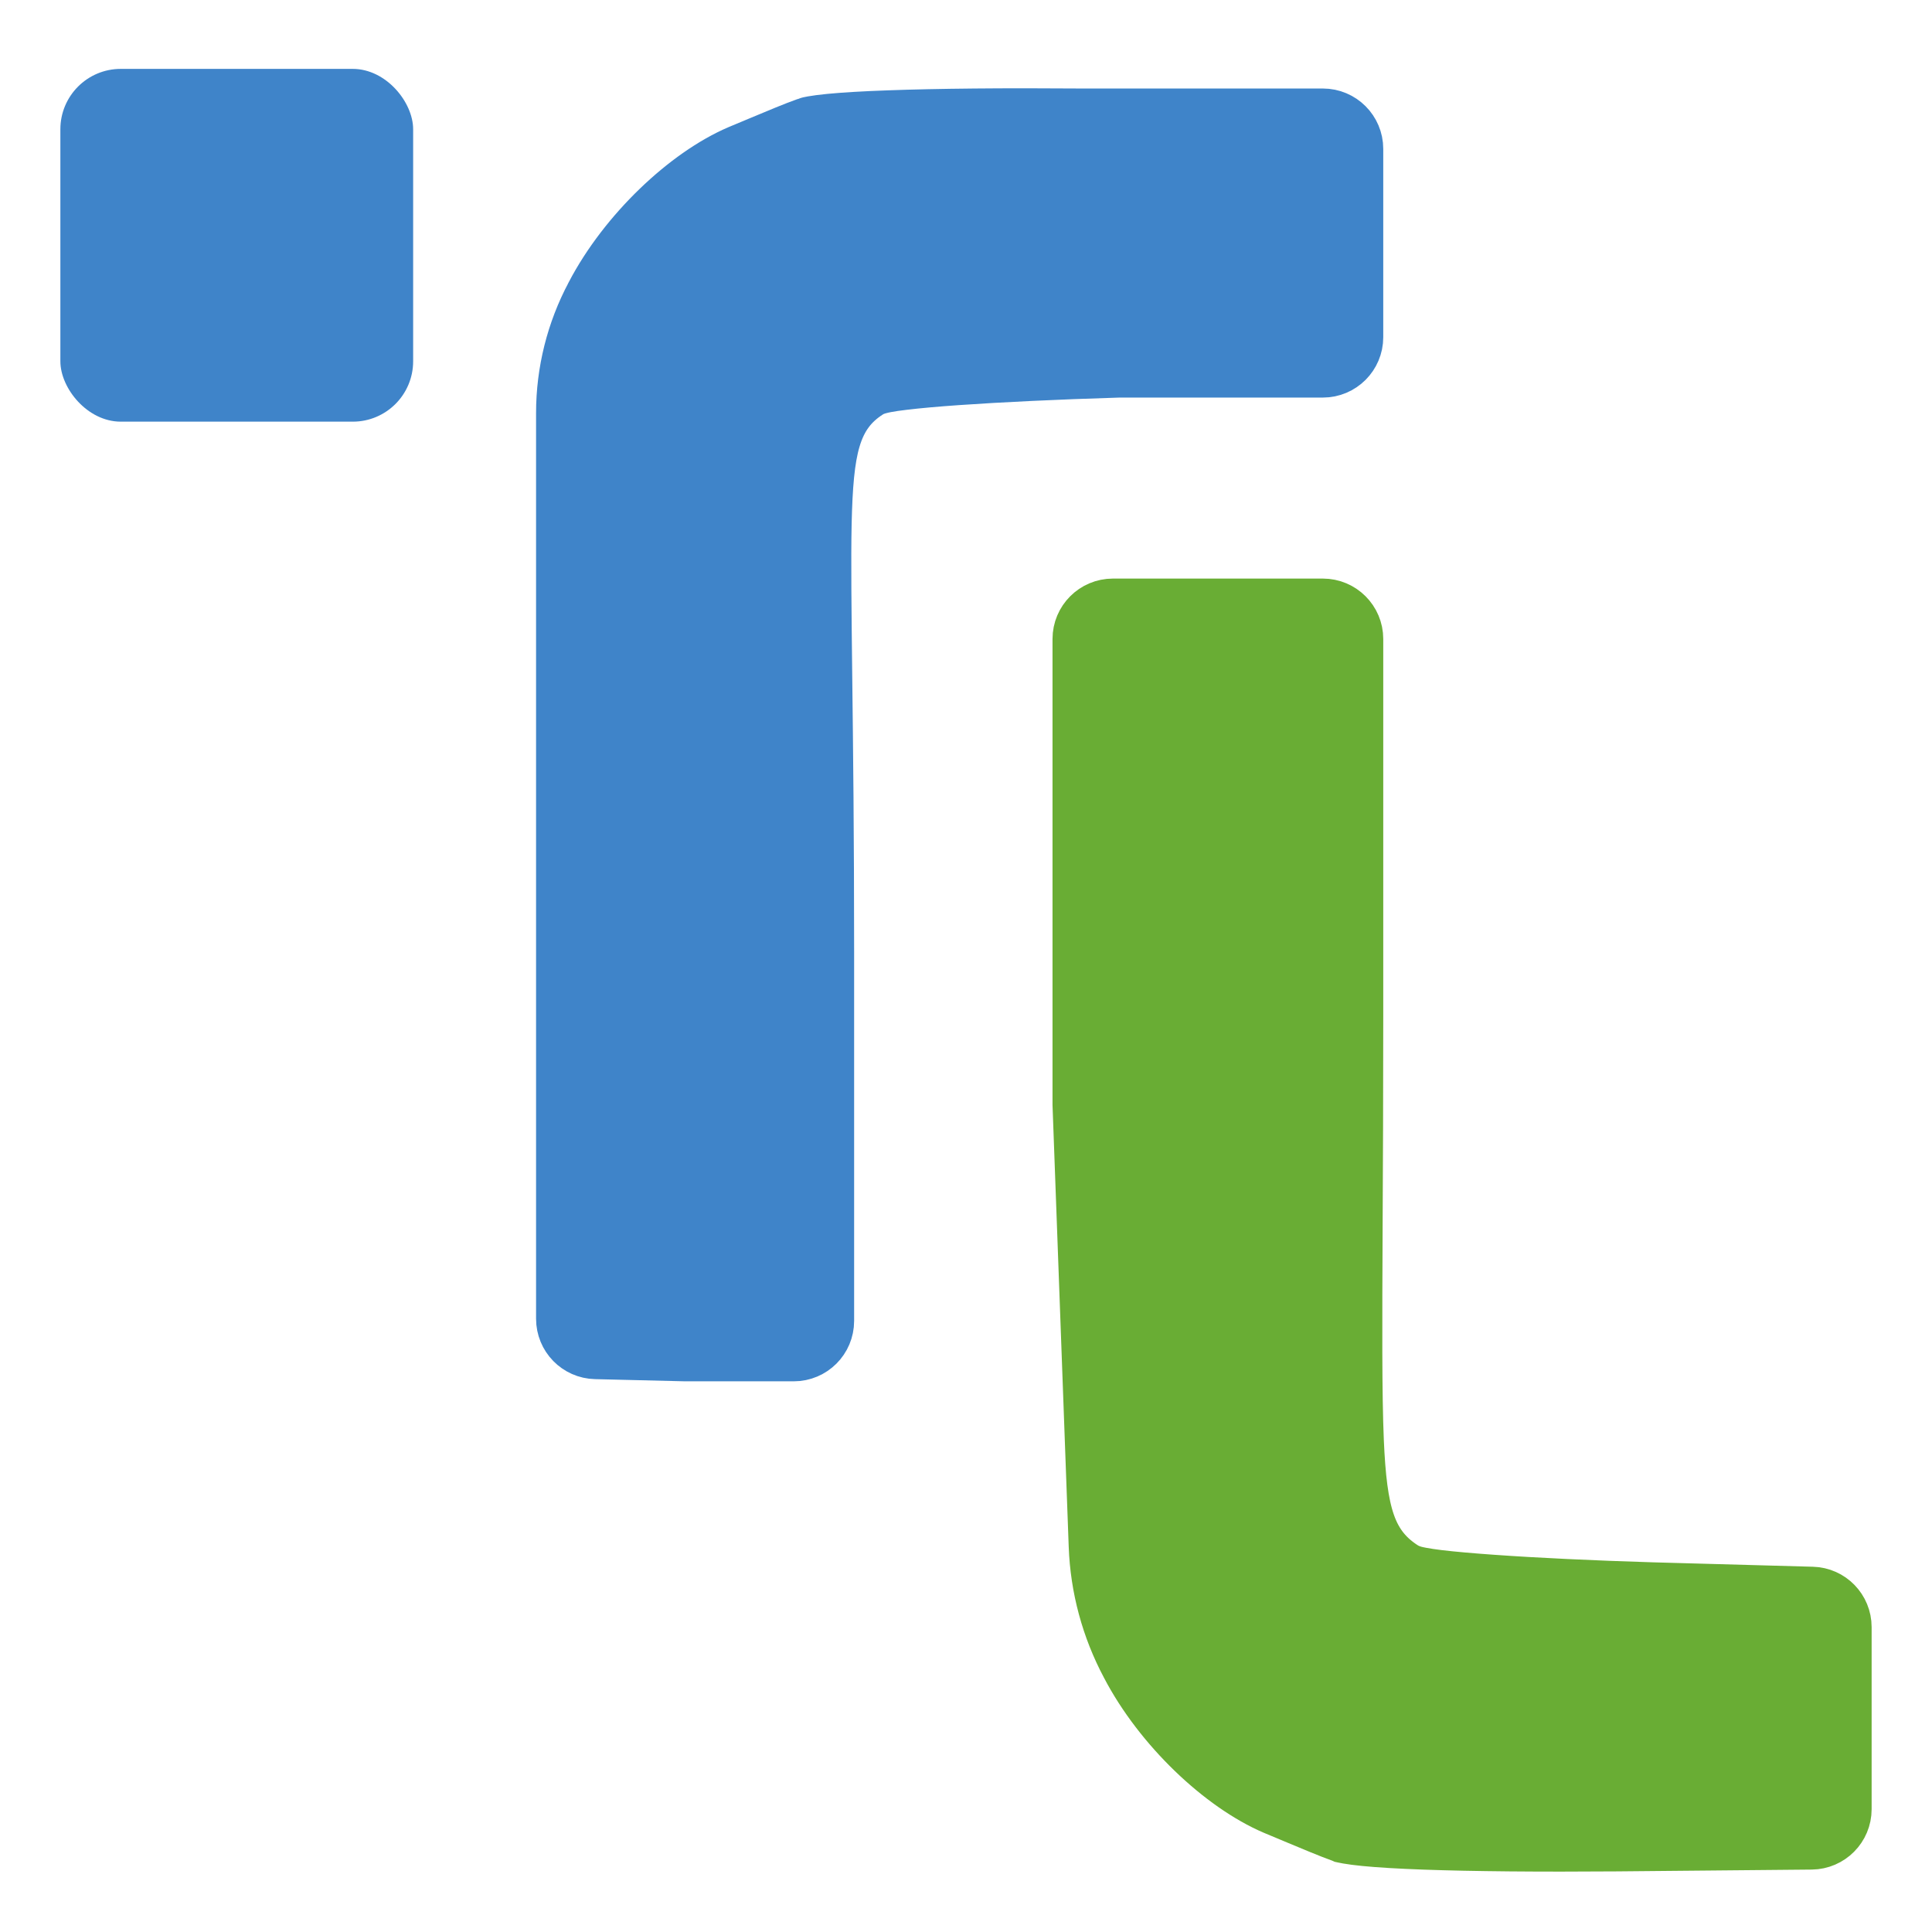 <svg xmlns="http://www.w3.org/2000/svg" version="1.1" xmlns:xlink="http://www.w3.org/1999/xlink" xmlns:svgjs="http://svgjs.dev/svgjs" width="32" height="32"><svg width="32" height="32" viewBox="0 0 32 32" fill="none" xmlns="http://www.w3.org/2000/svg">
<rect x="1" y="1.141" width="5.843" height="5.843" rx="1" fill="#3F84C9"></rect>
<path d="M13.468 2.089C13.421 2.097 13.4 2.103 13.396 2.105L13.386 2.109L13.364 2.117C13.185 2.18 12.913 2.294 12.643 2.407C12.513 2.462 12.384 2.516 12.265 2.565C11.402 2.933 10.4 3.879 9.864 4.904L9.864 4.904L9.862 4.909C9.545 5.503 9.379 6.167 9.379 6.84V14.254V21.843C9.379 22.115 9.595 22.337 9.867 22.343L11.355 22.379L13.147 22.379C13.423 22.379 13.647 22.155 13.647 21.879V15.748C13.647 13.861 13.63 12.381 13.616 11.221C13.603 10.096 13.593 9.271 13.606 8.666C13.62 8.054 13.655 7.6 13.756 7.26C13.869 6.875 14.065 6.629 14.353 6.444L14.353 6.444L14.36 6.439C14.431 6.395 14.502 6.374 14.533 6.365C14.575 6.353 14.619 6.343 14.661 6.335C14.744 6.319 14.847 6.304 14.961 6.291C15.19 6.263 15.495 6.236 15.851 6.211C16.565 6.161 17.506 6.116 18.505 6.086L18.512 6.085H18.52H21.911C22.187 6.085 22.411 5.861 22.411 5.585V4.062V2.466C22.411 2.19 22.187 1.966 21.911 1.966L17.917 1.966L17.913 1.966C16.631 1.956 15.535 1.966 14.724 1.996C14.318 2.01 13.99 2.03 13.749 2.053C13.628 2.065 13.535 2.077 13.468 2.089Z" fill="#3F84C9" stroke="#3F84C9"></path>
<path d="M22.333 30.373C22.286 30.365 22.265 30.359 22.26 30.358L22.251 30.354L22.229 30.346C22.05 30.282 21.778 30.168 21.508 30.055C21.378 30 21.248 29.946 21.13 29.897C20.267 29.529 19.265 28.584 18.729 27.558L18.729 27.558L18.727 27.554C18.406 26.952 18.226 26.286 18.201 25.604L17.933 18.295V10.583C17.933 10.307 18.157 10.083 18.433 10.083H20.214H20.214L21.911 10.083C22.187 10.083 22.411 10.307 22.411 10.583V16.844C22.411 18.168 22.406 19.287 22.401 20.233C22.393 21.947 22.388 23.094 22.421 23.872C22.447 24.471 22.497 24.912 22.612 25.245C22.741 25.62 22.948 25.845 23.218 26.019L23.218 26.019L23.225 26.023C23.296 26.067 23.367 26.088 23.398 26.098C23.44 26.11 23.484 26.119 23.526 26.127C23.609 26.143 23.712 26.158 23.826 26.172C24.055 26.199 24.36 26.226 24.716 26.251C25.43 26.302 26.371 26.347 27.37 26.377L27.371 26.377L30.014 26.45C30.285 26.457 30.5 26.679 30.5 26.95V28.466V29.966C30.5 30.24 30.279 30.463 30.005 30.466L26.778 30.496C26.778 30.496 26.778 30.496 26.778 30.496C25.496 30.506 24.4 30.496 23.589 30.467C23.183 30.452 22.855 30.433 22.614 30.409C22.493 30.397 22.4 30.385 22.333 30.373Z" fill="#69AD34" stroke="#69AD34"></path>
</svg><style>@media (prefers-color-scheme: light) { :root { filter: none; } }
@media (prefers-color-scheme: dark) { :root { filter: none; } }
</style></svg>